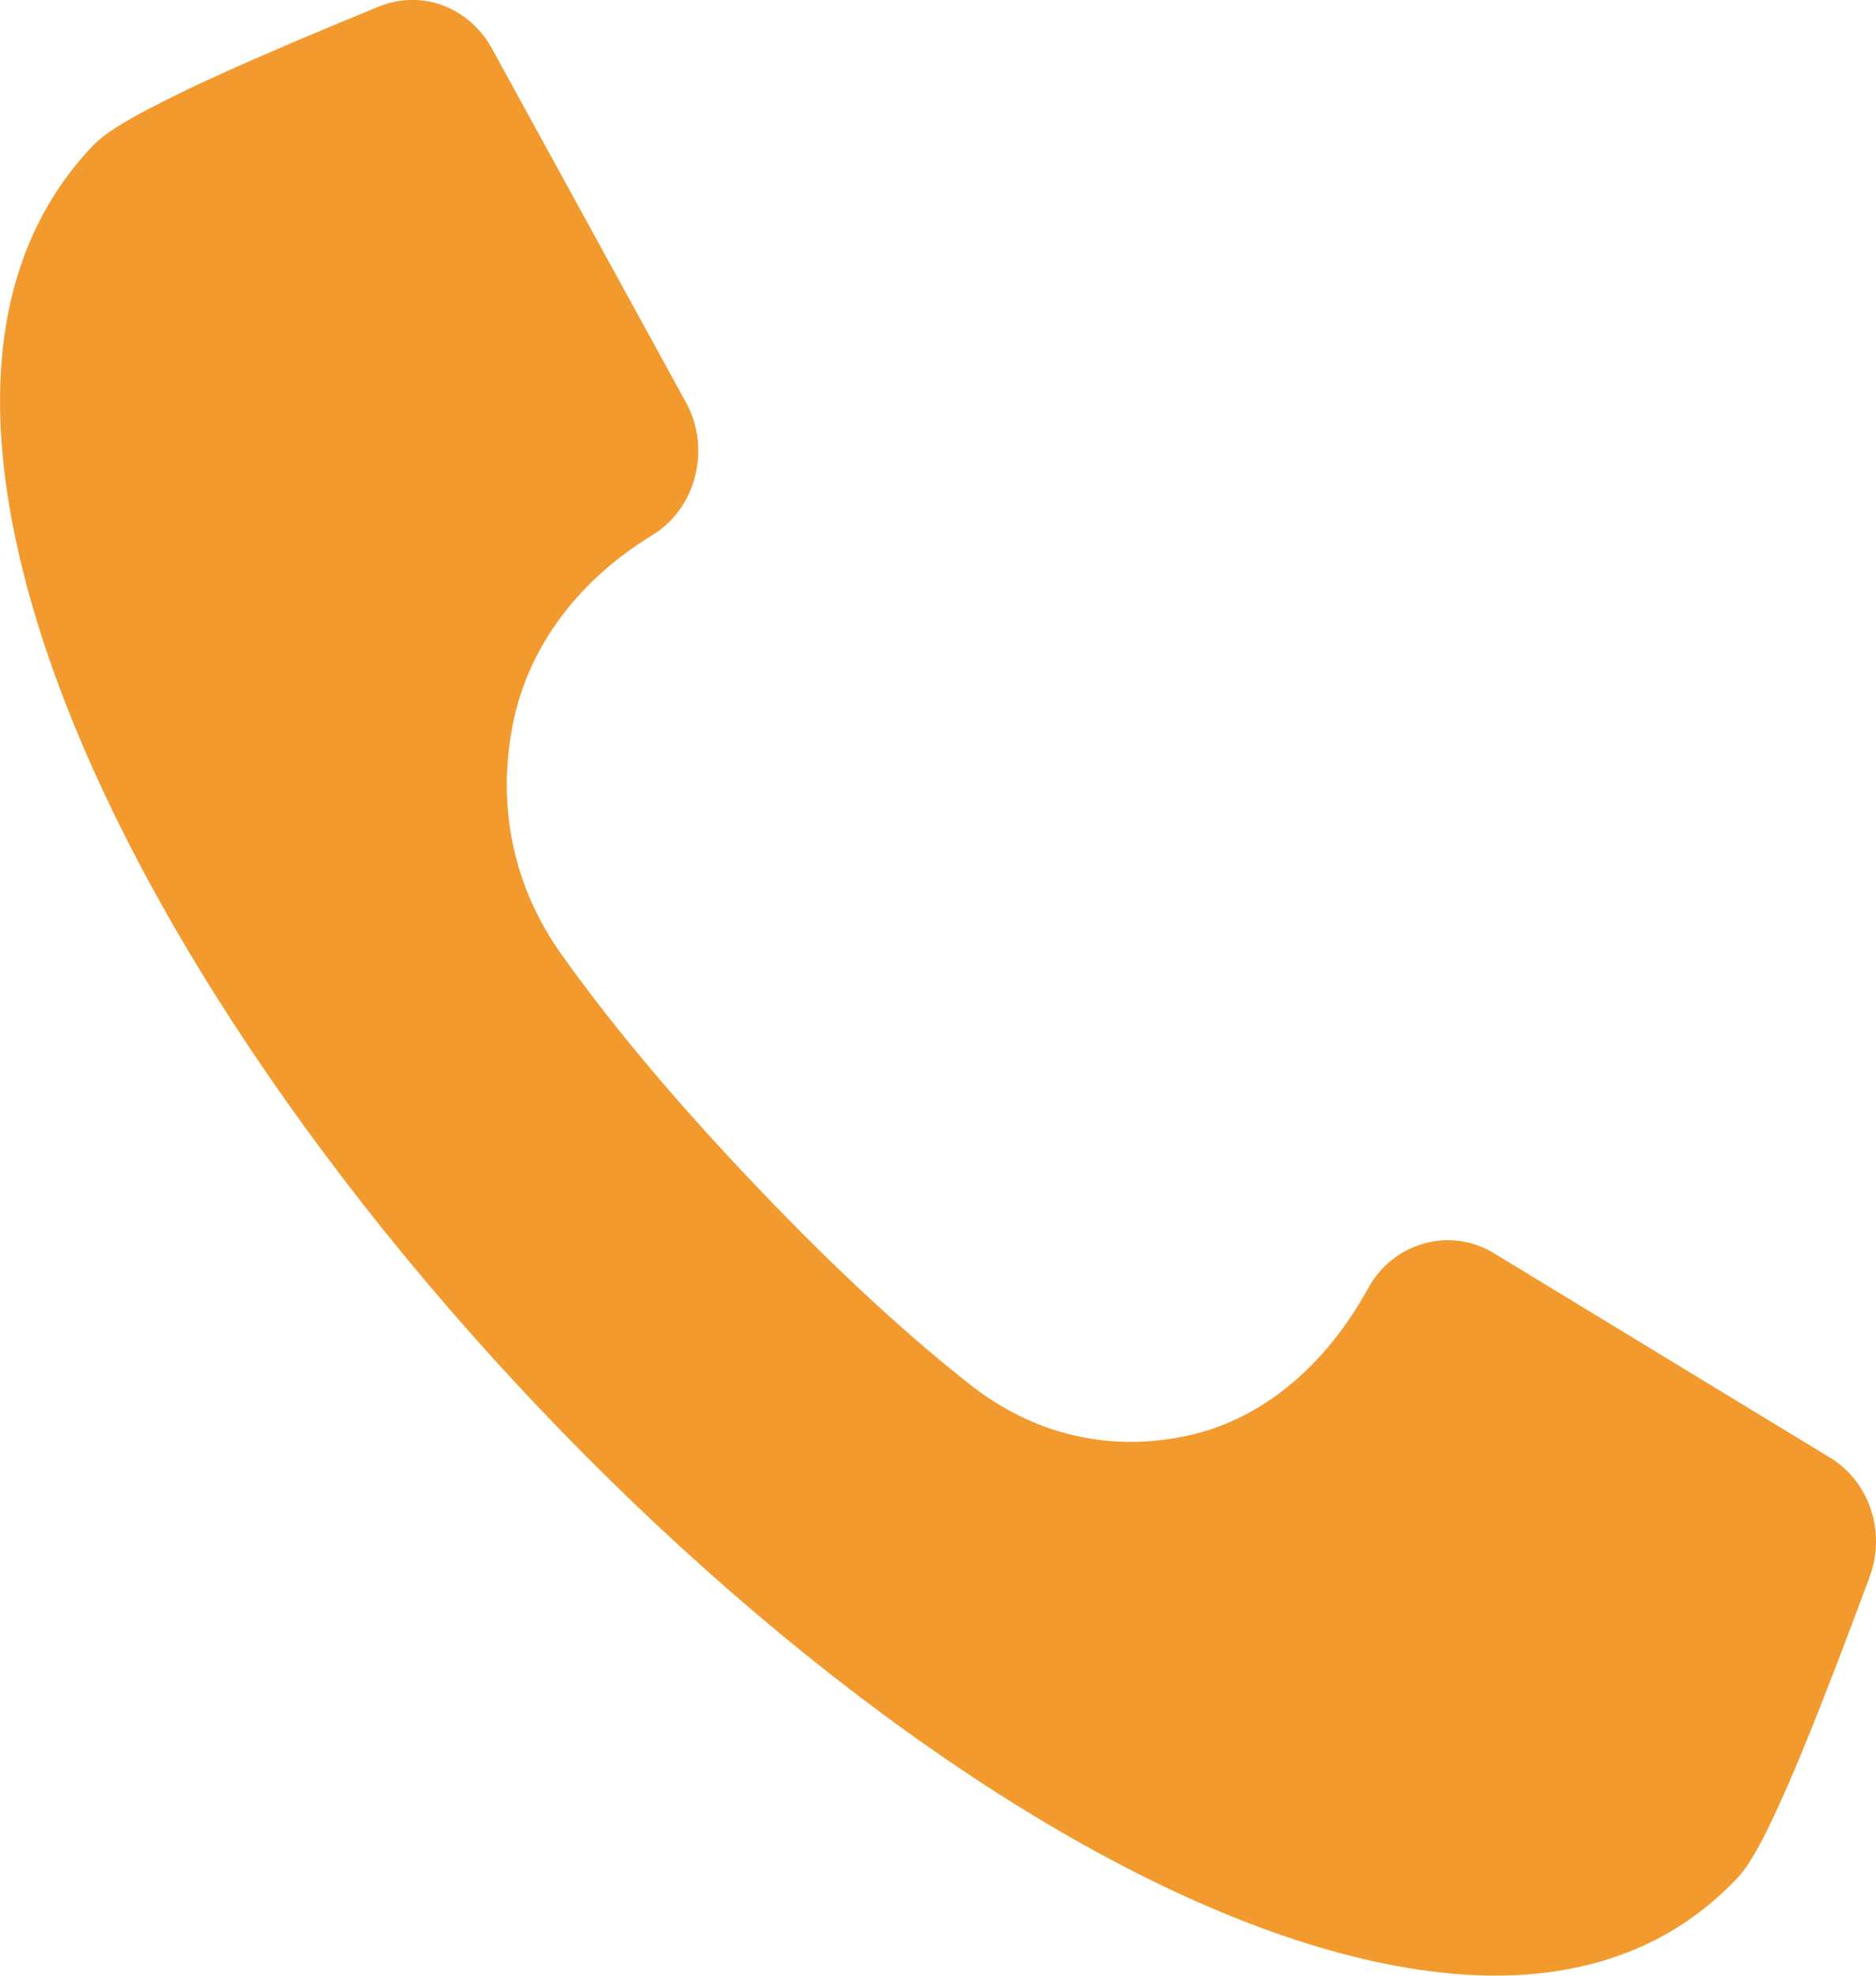 <svg width="19" height="20" viewBox="0 0 19 20" fill="none" xmlns="http://www.w3.org/2000/svg">
<path fill-rule="evenodd" clip-rule="evenodd" d="M18.935 15.964L18.919 16.008C18.763 16.425 18.607 16.843 18.443 17.257C18.303 17.613 18.157 17.971 17.997 18.318C17.901 18.524 17.748 18.852 17.594 19.014C17.437 19.18 17.263 19.327 17.076 19.454C15.999 20.18 14.652 20.077 13.468 19.743C8.383 18.309 1.605 11.175 0.243 5.822C-0.074 4.576 -0.171 3.158 0.519 2.024C0.639 1.827 0.779 1.645 0.936 1.479C1.09 1.317 1.401 1.156 1.597 1.056C1.927 0.886 2.267 0.733 2.605 0.585C2.999 0.413 3.395 0.248 3.792 0.085L3.833 0.068C3.943 0.023 4.059 -0.001 4.177 -0.001C4.51 -0.001 4.815 0.187 4.982 0.491L6.948 4.075C7.072 4.301 7.104 4.568 7.04 4.82C6.976 5.073 6.822 5.286 6.607 5.417C5.911 5.84 5.356 6.498 5.192 7.341C5.03 8.176 5.202 8.982 5.688 9.664C6.268 10.477 6.943 11.254 7.626 11.972C8.308 12.691 9.046 13.402 9.819 14.012C10.467 14.523 11.232 14.704 12.025 14.534C12.827 14.361 13.452 13.777 13.854 13.045C13.978 12.818 14.18 12.656 14.42 12.589C14.66 12.521 14.913 12.555 15.128 12.685L18.533 14.755C18.935 14.999 19.104 15.51 18.935 15.964Z" fill="#F39A2E"/>
</svg>
